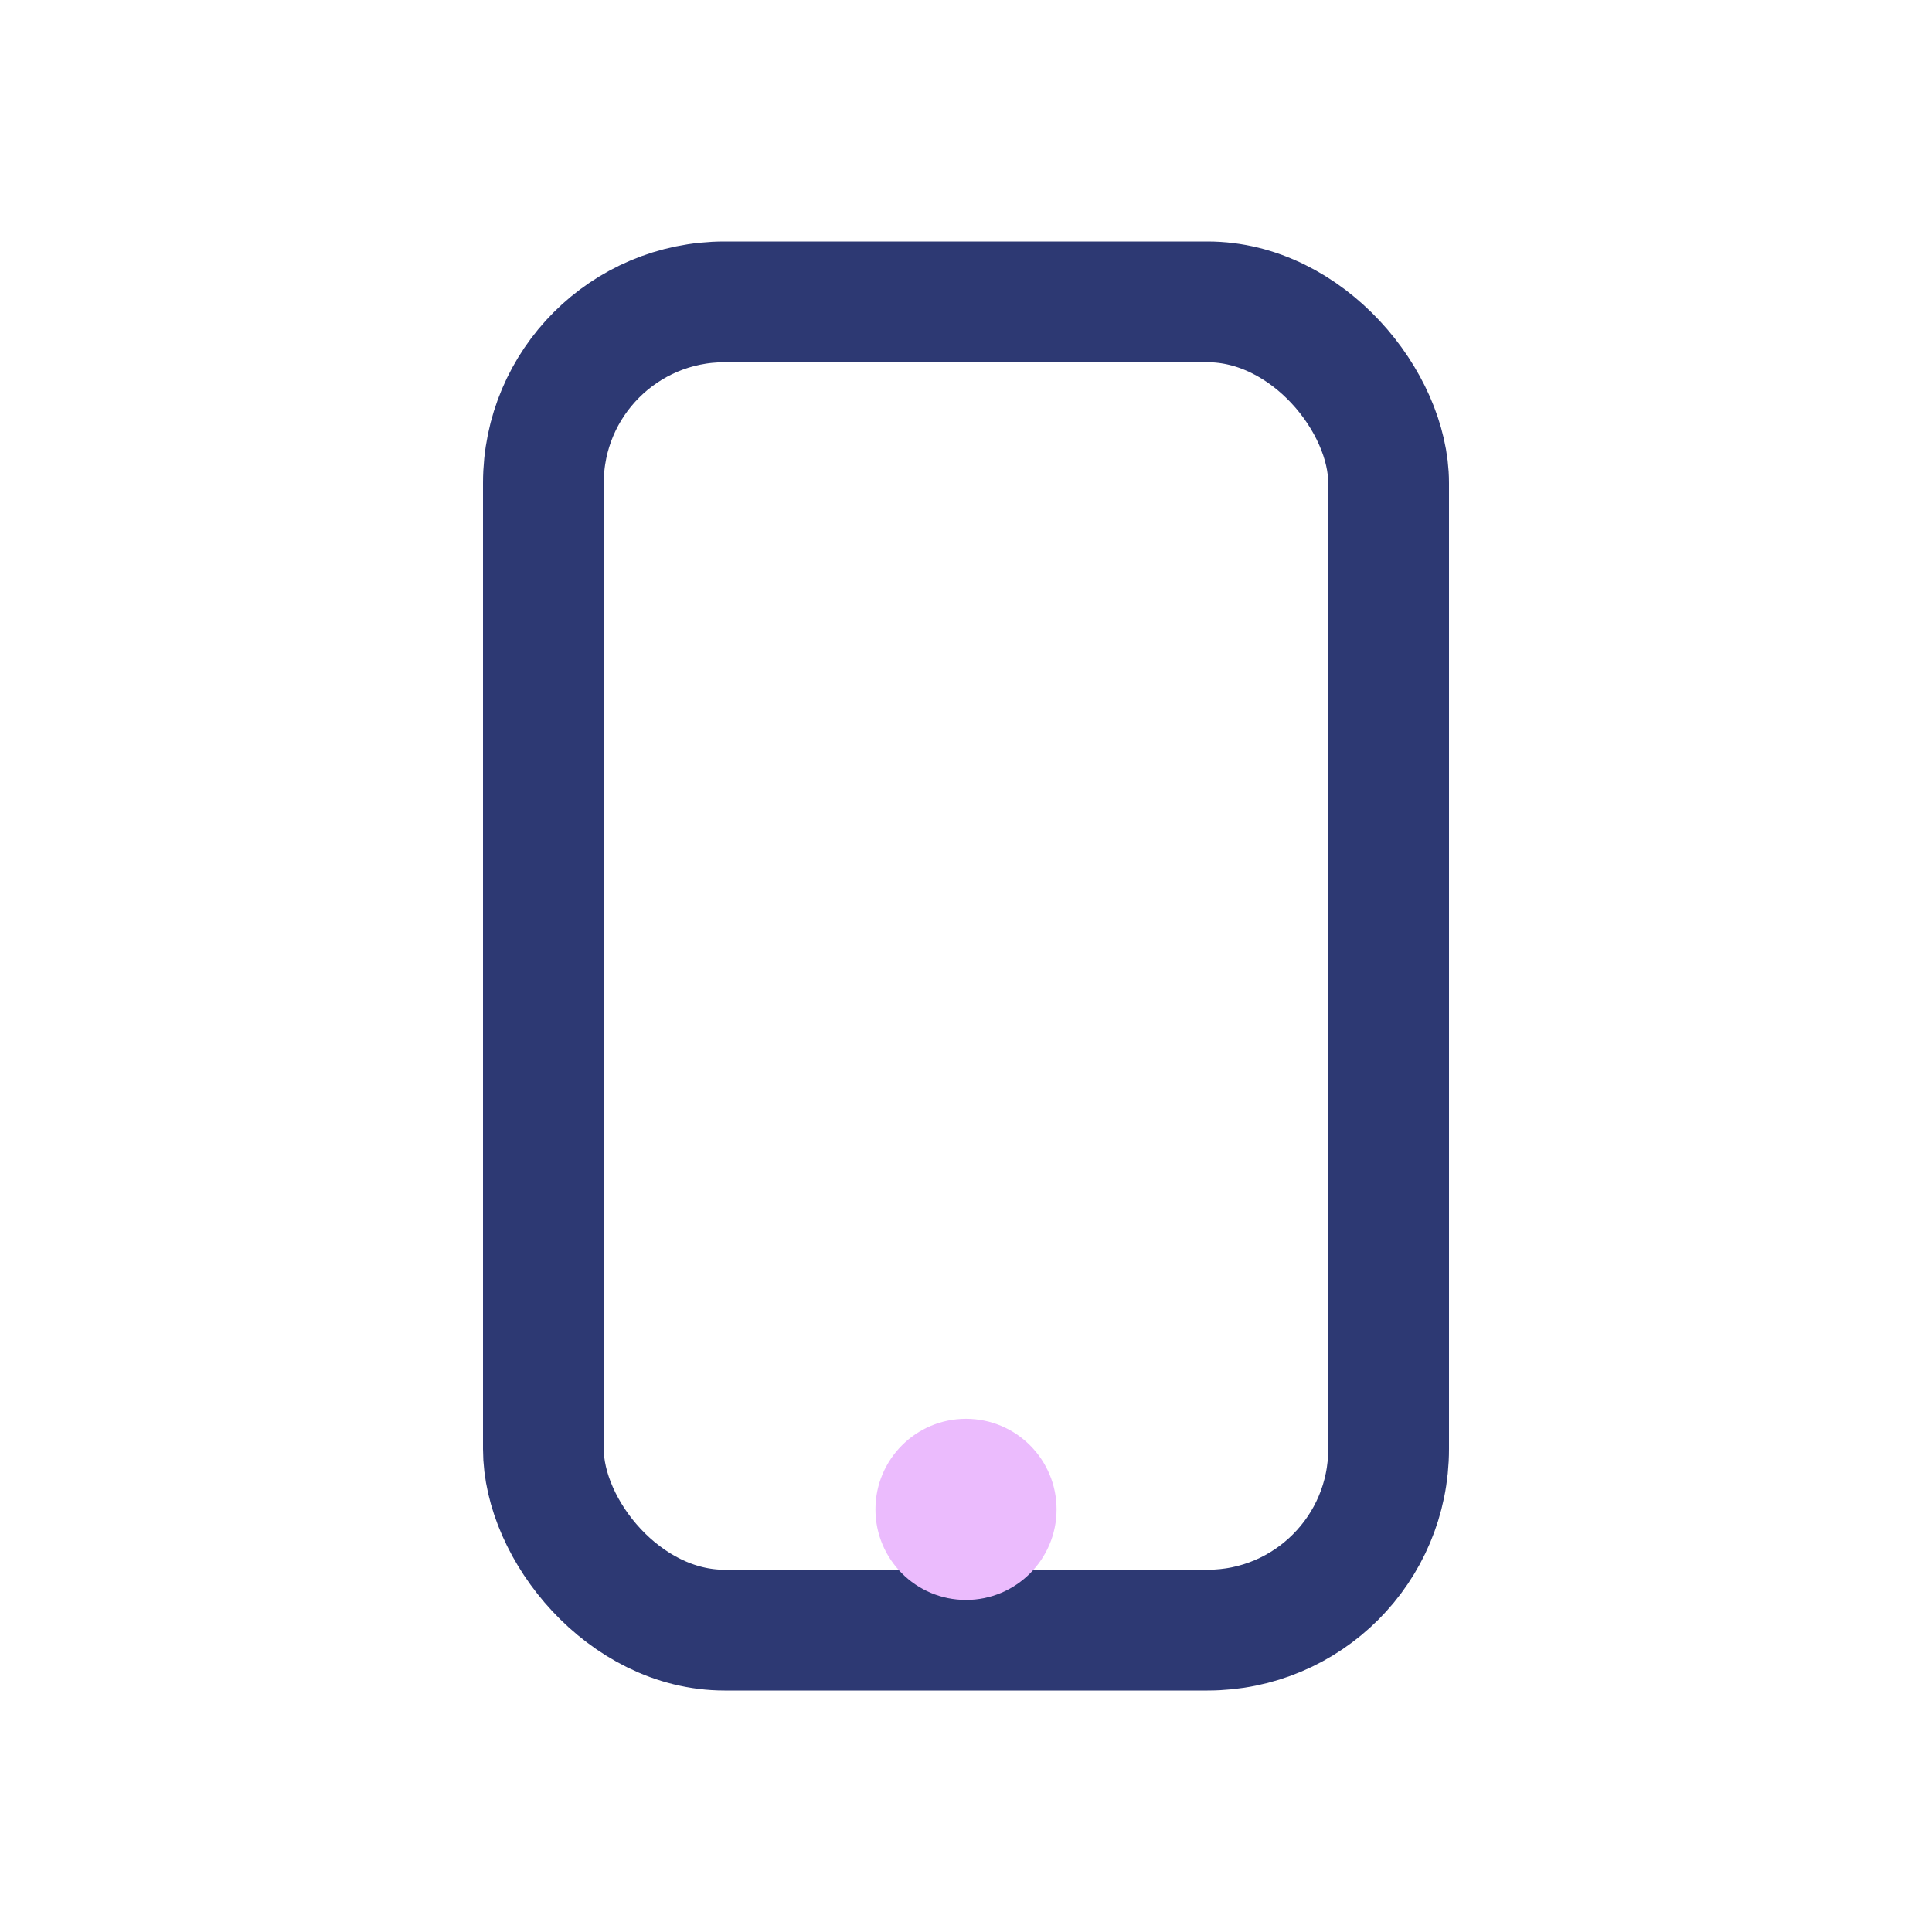 <?xml version="1.0" encoding="UTF-8"?>
<svg xmlns="http://www.w3.org/2000/svg" width="32" height="32" viewBox="0 0 32 32"><rect x="9" y="5" width="14" height="22" rx="3" fill="none" stroke="#2D3973" stroke-width="2"/><circle cx="16" cy="25" r="1.5" fill="#EBBBFD"/></svg>